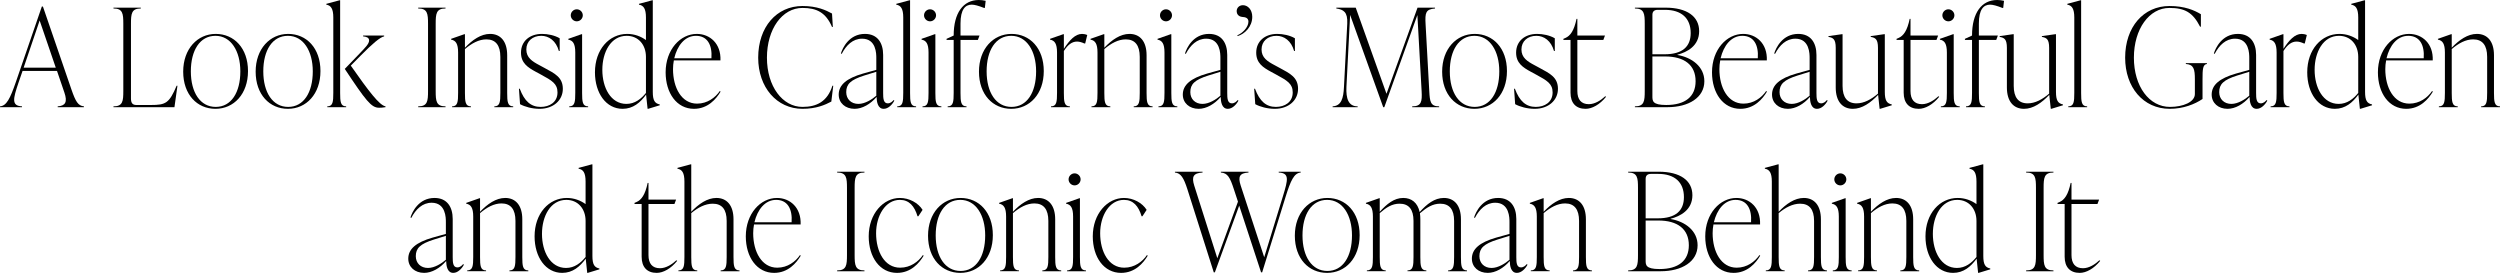 <?xml version="1.0" encoding="UTF-8"?>
<svg id="Layer_2" data-name="Layer 2" xmlns="http://www.w3.org/2000/svg" viewBox="0 0 2194.4 239.52">
  <g id="Layer_3" data-name="Layer 3">
    <g>
      <path d="M73.68,93.36v.72h-23.04v-.72c6.72-.48,8.76-3.72,5.88-12.12l-6.48-18.96h-30.24l-3.6,10.44c-4.8,14.16-6.24,20.16,3.12,20.64v.72H0v-.72c5.76-.48,8.88-6.84,13.92-21.36L36.72,5.76h.96l25.08,72.96c3.6,10.32,5.76,14.16,10.92,14.64ZM48.96,59.4l-14.16-41.4-14.04,41.4h28.2Z"/>
      <path d="M99.6,93.36c8.16,0,8.64-4.56,8.64-13.44V20.88c0-8.88-.48-13.44-8.64-13.44v-.72h24v.72c-8.16,0-8.64,4.56-8.64,13.44v65.52c0,3.84,1.2,5.76,4.8,5.76h12.72c12.96,0,16.08-1.56,22.56-16.92h.72l-2.64,18.84h-53.52v-.72Z"/>
      <path d="M160.8,62.88c0-19.92,12.48-33.12,28.56-33.12s28.32,12.48,28.32,32.64-12.48,33.12-28.56,33.12-28.32-12.48-28.32-32.64ZM210.96,62.64c0-17.88-8.28-31.2-21.84-31.2s-21.6,12.6-21.6,31.2,8.28,31.2,21.84,31.2,21.6-12.6,21.6-31.2Z"/>
      <path d="M224.4,62.88c0-19.92,12.48-33.12,28.56-33.12s28.32,12.48,28.32,32.64-12.48,33.12-28.56,33.12-28.32-12.48-28.32-32.64ZM274.55,62.64c0-17.88-8.28-31.2-21.84-31.2s-21.6,12.6-21.6,31.2,8.28,31.2,21.84,31.2,21.6-12.6,21.6-31.2Z"/>
      <path d="M303.84,93.36v.72h-16.56v-.72c4.92,0,5.28-4.08,5.28-11.76V15.36c0-7.68-2.04-10.56-6.12-11.28v-.72l11.64-3.12h.48v81.36c0,7.68.36,11.76,5.28,11.76ZM338.39,93.36v.72c-2.64.48-4.68.48-5.76.48-6.72,0-11.52-6.24-30-34.08l12.84-13.32c4.92-5.16,8.52-8.64,8.52-11.64,0-2.64-2.64-3.36-5.28-3.6v-.72h18.48v.72c-3.6.72-10.44,6.6-20.28,16.56l-9,9.12c15.72,22.44,25.08,34.8,30.48,35.76Z"/>
      <path d="M367.07,93.36c8.16,0,8.64-4.56,8.64-13.44V20.88c0-8.88-.48-13.44-8.64-13.44v-.72h24v.72c-8.16,0-8.64,4.56-8.64,13.44v59.04c0,8.88.48,13.44,8.64,13.44v.72h-24v-.72Z"/>
      <path d="M450.47,93.36v.72h-16.56v-.72c4.92,0,5.28-4.08,5.28-11.76v-31.68c0-10.08-4.08-15.36-12.24-15.36-6.6,0-12.96,3.48-18.84,8.52v38.52c0,7.68.36,11.76,5.28,11.76v.72h-16.56v-.72c4.92,0,5.28-4.08,5.28-11.76v-35.52c0-7.68-2.04-10.56-6.12-11.28v-.72l11.64-4.08h.48v11.88c6.48-6.84,14.04-12.12,22.08-12.12,9.12,0,15,6.48,15,18.72v33.12c0,7.68.36,11.76,5.28,11.76Z"/>
      <path d="M456.47,91.44l-.96-13.56h.72c4.08,10.92,9.72,15.96,18.36,15.96,7.68,0,14.76-4.08,14.76-12.72,0-7.68-4.92-10.44-14.64-15.72l-4.44-2.4c-7.08-3.84-12.96-7.68-12.96-16.8,0-10.08,7.68-16.44,18.48-16.44,4.92,0,11.04,1.2,15.48,3.84v11.16h-.72c-2.52-9-8.76-13.32-15.48-13.32-7.68,0-13.08,4.8-13.08,12s5.16,10.44,11.52,13.8l4.44,2.4c9.12,4.92,16.08,8.28,16.08,18.36s-8.4,17.52-20.4,17.52c-6.6,0-12.96-1.8-17.16-4.08Z"/>
      <path d="M499.67,93.36c4.92,0,5.28-4.08,5.28-11.76v-35.52c0-7.68-2.04-10.56-6.12-11.28v-.72l11.64-4.08h.48v51.6c0,7.68.36,11.76,5.28,11.76v.72h-16.56v-.72ZM500.99,13.44c0-2.88,2.4-5.28,5.28-5.28s5.28,2.4,5.28,5.28-2.4,5.28-5.28,5.28-5.28-2.4-5.28-5.28Z"/>
      <path d="M579.11,91.68v.72l-10.2,3.12h-.48l-1.32-12.48c-5.04,6.96-11.4,12.48-20.64,12.48-14.4,0-24.24-13.68-24.24-32.04,0-20.04,12.48-33.72,28.32-33.72,6.24,0,12,2.16,16.44,5.4V15.36c0-7.68-2.04-10.56-6.12-11.28v-.72l11.64-3.12h.48v80.4c0,7.68,1.8,10.08,6.12,11.04ZM566.99,81.6v-31.68c0-10.56-6.6-18.48-16.92-18.48-13.8,0-21.36,14.16-21.36,29.88s7.44,29.88,21.12,29.88c7.44,0,12.96-4.44,17.16-9.6Z"/>
      <path d="M632.51,80.4c-3.84,6.48-11.16,15.12-23.4,15.12-15,0-24.84-13.68-24.84-32.04,0-20.04,12.96-33.72,27.36-33.72,11.4,0,21.36,8.4,20.76,23.28h-40.92c-.48,2.52-.72,5.04-.72,7.68,0,16.2,7.44,30.24,21.12,30.24,9.12,0,16.08-5.4,19.92-11.04l.72.48ZM591.83,51.12h32.64c.84-11.88-3.72-19.68-13.56-19.68s-16.44,8.64-19.08,19.68Z"/>
      <path d="M665.51,50.64c0-26.88,16.08-45.36,38.88-45.36,12.96,0,20.64,3.72,25.92,6.6l.72,11.76h-.72c-5.4-12.6-13.44-16.68-25.92-16.68-17.76,0-31.2,18.48-31.2,43.68s13.68,43.2,31.2,43.2c12.48,0,21.84-4.68,26.28-18.6h.72l-1.68,13.92c-5.4,2.88-13.2,6.36-25.32,6.36-22.56,0-38.88-18.84-38.88-44.88Z"/>
      <path d="M785.03,88.32c-1.92,3.6-5.4,7.2-9.36,7.2-5.16,0-6.12-6-6.24-10.44-5.4,6.36-12.6,10.44-19.32,10.44-8.16,0-13.92-5.16-13.92-12.48,0-8.4,6.72-14.28,21.36-18.48l11.64-3.24v-10.44c0-3.48,0-16.92-12.48-16.92-8.16,0-13.92,5.76-17.88,13.32l-.72-.36c1.44-4.8,7.2-17.16,21.12-17.16,11.04,0,15.96,7.92,15.96,18.48v33.36c0,4.8.24,9.12,4.08,9.12,2.52,0,4.32-1.92,5.04-2.88l.72.48ZM769.19,84v-21l-10.44,3.24c-12.24,3.84-15.96,7.68-15.96,14.64,0,6.12,4.32,10.32,10.68,10.32,5.88,0,12.12-4.08,15.72-7.2Z"/>
      <path d="M787.55,93.36c4.92,0,5.28-4.08,5.28-11.76V15.36c0-7.68-2.04-10.56-6.12-11.28v-.72l11.64-3.12h.48v81.36c0,7.68.36,11.76,5.28,11.76v.72h-16.56v-.72Z"/>
      <path d="M809.75,93.36c4.92,0,5.28-4.08,5.28-11.76v-35.52c0-7.68-2.04-10.56-6.12-11.28v-.72l11.64-4.08h.48v51.6c0,7.68.36,11.76,5.28,11.76v.72h-16.56v-.72ZM811.07,13.44c0-2.88,2.4-5.28,5.28-5.28s5.28,2.4,5.28,5.28-2.4,5.28-5.28,5.28-5.28-2.4-5.28-5.28Z"/>
      <path d="M865.18.72l-.72,6.24h-.72c-4.8-1.92-8.4-2.88-10.8-2.88-5.76,0-9.84,4.32-9.84,16.56v10.56h16.68l-1.44,3.84h-15.24v46.56c0,7.68.36,11.76,5.28,11.76v.72h-16.56v-.72c4.92,0,5.28-4.08,5.28-11.76v-46.56h-6.24v-.96l6.24-2.88c0-19.92,8.4-31.2,22.08-31.2,1.92,0,3.96.24,6,.72Z"/>
      <path d="M859.3,62.88c0-19.92,12.48-33.12,28.56-33.12s28.32,12.48,28.32,32.64-12.48,33.12-28.56,33.12-28.32-12.48-28.32-32.64ZM909.46,62.64c0-17.88-8.28-31.2-21.84-31.2s-21.6,12.6-21.6,31.2,8.28,31.2,21.84,31.2,21.6-12.6,21.6-31.2Z"/>
      <path d="M954.34,30.72l-1.8,7.44h-.72c-2.4-1.08-4.44-1.68-6.48-1.68-4.32,0-8.04,2.76-11.52,8.28v36.84c0,7.68.36,11.76,5.28,11.76v.72h-16.56v-.72c4.92,0,5.28-4.08,5.28-11.76v-35.52c0-7.68-2.04-10.56-6.12-11.28v-.72l11.64-4.08h.48v12.84c4.92-7.56,9.96-13.08,15.96-13.08,1.2,0,2.88.24,4.56.96Z"/>
      <path d="M1011.7,93.36v.72h-16.56v-.72c4.92,0,5.28-4.08,5.28-11.76v-31.68c0-10.08-4.08-15.36-12.24-15.36-6.6,0-12.96,3.48-18.84,8.52v38.52c0,7.68.36,11.76,5.28,11.76v.72h-16.56v-.72c4.92,0,5.28-4.08,5.28-11.76v-35.52c0-7.68-2.04-10.56-6.12-11.28v-.72l11.64-4.08h.48v11.88c6.48-6.84,14.04-12.12,22.08-12.12,9.12,0,15,6.48,15,18.72v33.12c0,7.68.36,11.76,5.28,11.76Z"/>
      <path d="M1016.86,93.36c4.92,0,5.28-4.08,5.28-11.76v-35.52c0-7.68-2.04-10.56-6.12-11.28v-.72l11.64-4.08h.48v51.6c0,7.68.36,11.76,5.28,11.76v.72h-16.56v-.72ZM1018.18,13.44c0-2.88,2.4-5.28,5.28-5.28s5.28,2.4,5.28,5.28-2.4,5.28-5.28,5.28-5.28-2.4-5.28-5.28Z"/>
      <path d="M1087.06,88.32c-1.92,3.6-5.4,7.2-9.36,7.2-5.16,0-6.12-6-6.24-10.44-5.4,6.36-12.6,10.44-19.32,10.44-8.16,0-13.92-5.16-13.92-12.48,0-8.4,6.72-14.28,21.36-18.48l11.64-3.24v-10.44c0-3.48,0-16.92-12.48-16.92-8.16,0-13.92,5.76-17.88,13.32l-.72-.36c1.44-4.8,7.2-17.16,21.12-17.16,11.04,0,15.96,7.92,15.96,18.48v33.36c0,4.8.24,9.12,4.08,9.12,2.52,0,4.32-1.92,5.04-2.88l.72.48ZM1071.22,84v-21l-10.44,3.24c-12.24,3.84-15.96,7.68-15.96,14.64,0,6.12,4.32,10.32,10.68,10.32,5.88,0,12.12-4.08,15.72-7.2Z"/>
      <path d="M1086.1,30.96c4.32-1.68,9.72-6.96,9.72-12,0-3.6-3.36-3.96-5.28-4.08-3.96-.36-5.04-3.12-5.04-5.04,0-3.12,2.4-5.28,5.52-5.28,4.2,0,8.16,3.84,8.16,10.2,0,8.76-6.72,15.12-12.84,16.92l-.24-.72Z"/>
      <path d="M1101.82,91.44l-.96-13.56h.72c4.08,10.92,9.72,15.96,18.36,15.96,7.68,0,14.76-4.08,14.76-12.72,0-7.68-4.92-10.44-14.64-15.72l-4.44-2.4c-7.08-3.84-12.96-7.68-12.96-16.8,0-10.08,7.68-16.44,18.48-16.44,4.92,0,11.04,1.2,15.48,3.84v11.16h-.72c-2.52-9-8.76-13.32-15.48-13.32-7.68,0-13.08,4.8-13.08,12s5.16,10.44,11.52,13.8l4.44,2.4c9.12,4.92,16.08,8.28,16.08,18.36s-8.4,17.52-20.4,17.52c-6.6,0-12.96-1.8-17.16-4.08Z"/>
      <path d="M1263.21,93.36v.72h-23.64v-.72c8.16,0,8.76-4.32,8.28-13.2l-3.72-66.96-29.04,80.88h-.96l-29.04-81-3.24,63.24c-.48,10.08,1.68,17.04,9.84,17.04v.72h-21.96v-.72c7.68-.48,9.48-7.08,9.96-17.04l2.88-55.68c.48-10.2-3.36-12.24-9.6-13.2v-.72h17.04l27,75.6,27.24-75.6h15.36v.72c-8.16.72-8.88,3.6-8.28,13.92l3.24,58.8c.48,8.88.96,13.2,8.64,13.2Z"/>
      <path d="M1265.86,62.88c0-19.92,12.48-33.12,28.56-33.12s28.32,12.48,28.32,32.64-12.48,33.12-28.56,33.12-28.32-12.48-28.32-32.64ZM1316.02,62.64c0-17.88-8.28-31.2-21.84-31.2s-21.6,12.6-21.6,31.2,8.28,31.2,21.84,31.2,21.6-12.6,21.6-31.2Z"/>
      <path d="M1329.94,91.44l-.96-13.56h.72c4.08,10.92,9.72,15.96,18.36,15.96,7.68,0,14.76-4.08,14.76-12.72,0-7.68-4.92-10.44-14.64-15.72l-4.44-2.4c-7.08-3.84-12.96-7.68-12.96-16.8,0-10.08,7.68-16.44,18.48-16.44,4.92,0,11.04,1.2,15.48,3.84v11.16h-.72c-2.52-9-8.76-13.32-15.48-13.32-7.68,0-13.08,4.8-13.08,12s5.16,10.44,11.52,13.8l4.44,2.4c9.12,4.92,16.08,8.28,16.08,18.36s-8.4,17.52-20.4,17.52c-6.6,0-12.96-1.8-17.16-4.08Z"/>
      <path d="M1409.74,84.96c-5.52,6.84-12.24,10.56-18,10.56-8.4,0-13.2-5.04-13.2-14.16v-46.32h-6.24v-.96l1.68-.72c4.44-1.92,7.68-6.48,9.84-16.8h.72v14.64h24.24l-1.44,3.84h-22.8v44.88c0,7.44,3.36,11.52,10.08,11.52,5.28,0,10.56-3.36,14.4-6.96l.72.48Z"/>
      <path d="M1496.01,71.28c0,14.4-13.8,22.8-32.4,22.8h-28.56v-.72c8.16,0,8.64-4.56,8.64-13.44V20.88c0-8.88-.48-13.44-8.64-13.44v-.72h26.88c18.72,0,29.52,7.68,29.52,20.64s-10.68,18.48-19.08,20.64v.24c12.72,2.16,23.64,10.32,23.64,23.04ZM1450.42,12.96v34.68h10.68c15.84,0,22.92-6.84,22.92-18.6,0-13.2-8.28-20.4-22.56-20.4h-6.48c-2.88,0-4.56,1.44-4.56,4.32ZM1488.33,71.28c0-14.28-9.96-21.72-26.76-21.72h-11.16v34.92c0,4.08,0,7.68,12.12,7.68,16.68,0,25.8-7.32,25.8-20.88Z"/>
      <path d="M1550.97,80.4c-3.84,6.48-11.16,15.12-23.4,15.12-15,0-24.84-13.68-24.84-32.04,0-20.04,12.96-33.72,27.36-33.72,11.4,0,21.36,8.4,20.76,23.28h-40.92c-.48,2.52-.72,5.04-.72,7.68,0,16.2,7.44,30.24,21.12,30.24,9.12,0,16.08-5.4,19.92-11.04l.72.48ZM1510.29,51.12h32.64c.84-11.88-3.72-19.68-13.56-19.68s-16.44,8.64-19.08,19.68Z"/>
      <path d="M1604.25,88.32c-1.92,3.6-5.4,7.2-9.36,7.2-5.16,0-6.12-6-6.24-10.44-5.4,6.36-12.6,10.44-19.32,10.44-8.16,0-13.92-5.16-13.92-12.48,0-8.4,6.72-14.28,21.36-18.48l11.64-3.24v-10.44c0-3.48,0-16.92-12.48-16.92-8.16,0-13.92,5.76-17.88,13.32l-.72-.36c1.44-4.8,7.2-17.16,21.12-17.16,11.04,0,15.96,7.92,15.96,18.48v33.36c0,4.8.24,9.12,4.08,9.12,2.52,0,4.32-1.92,5.04-2.88l.72.48ZM1588.41,84v-21l-10.44,3.24c-12.24,3.84-15.96,7.68-15.96,14.64,0,6.12,4.32,10.32,10.68,10.32,5.88,0,12.12-4.08,15.72-7.2Z"/>
      <path d="M1660.53,91.68v.72l-10.2,3.12h-.48l-1.32-12.24c-6.6,6.96-14.04,12.24-22.2,12.24-9.12,0-15-6.48-15-18.72v-34.8c0-7.68-2.28-8.88-6.36-9.6v-.72l11.88-1.68h.48v45.36c0,10.08,4.08,15.36,12.24,15.36,6.6,0,12.96-3.48,18.84-8.52v-40.2c0-7.68-2.28-8.88-6.36-9.6v-.72l11.88-1.68h.48v50.64c0,7.68,1.8,10.08,6.12,11.04Z"/>
      <path d="M1702.17,84.96c-5.52,6.84-12.24,10.56-18,10.56-8.4,0-13.2-5.04-13.2-14.16v-46.32h-6.24v-.96l1.68-.72c4.44-1.92,7.68-6.48,9.84-16.8h.72v14.64h24.24l-1.44,3.84h-22.8v44.88c0,7.44,3.36,11.52,10.08,11.52,5.28,0,10.56-3.36,14.4-6.96l.72.48Z"/>
      <path d="M1703.61,93.36c4.92,0,5.28-4.08,5.28-11.76v-35.52c0-7.68-2.04-10.56-6.12-11.28v-.72l11.64-4.08h.48v51.6c0,7.68.36,11.76,5.28,11.76v.72h-16.56v-.72ZM1704.93,13.44c0-2.88,2.4-5.28,5.28-5.28s5.28,2.4,5.28,5.28-2.4,5.28-5.28,5.28-5.28-2.4-5.28-5.28Z"/>
      <path d="M1759.05.72l-.72,6.24h-.72c-4.8-1.92-8.4-2.88-10.8-2.88-5.76,0-9.84,4.32-9.84,16.56v10.56h16.68l-1.44,3.84h-15.24v46.56c0,7.68.36,11.76,5.28,11.76v.72h-16.56v-.72c4.92,0,5.28-4.08,5.28-11.76v-46.56h-6.24v-.96l6.24-2.88c0-19.92,8.4-31.2,22.08-31.2,1.92,0,3.96.24,6,.72Z"/>
      <path d="M1810.77,91.68v.72l-10.2,3.12h-.48l-1.32-12.24c-6.6,6.96-14.04,12.24-22.2,12.24-9.12,0-15-6.48-15-18.72v-34.8c0-7.68-2.28-8.88-6.36-9.6v-.72l11.88-1.68h.48v45.36c0,10.08,4.08,15.36,12.24,15.36,6.6,0,12.96-3.48,18.84-8.52v-40.2c0-7.68-2.28-8.88-6.36-9.6v-.72l11.88-1.68h.48v50.64c0,7.68,1.8,10.08,6.12,11.04Z"/>
      <path d="M1815.45,93.36c4.92,0,5.28-4.08,5.28-11.76V15.36c0-7.68-2.04-10.56-6.12-11.28v-.72l11.64-3.12h.48v81.36c0,7.68.36,11.76,5.28,11.76v.72h-16.56v-.72Z"/>
      <path d="M1865.37,50.64c0-26.88,16.08-45.36,38.88-45.36,13.44,0,21.84,3.72,27.6,7.2v10.92h-.72c-6.36-12.48-13.44-16.44-26.88-16.44-17.76,0-31.2,18.48-31.2,43.68s13.44,43.2,31.68,43.2c11.52,0,21.84-4.32,21.84-11.28v-12.96c0-8.88-.96-12.96-7.92-13.44v-.72h18.48v.72c-3.6.48-3.84,4.56-3.84,13.44v17.28c-6.72,4.56-16.8,8.64-28.8,8.64-23.28,0-39.12-18.96-39.12-44.88Z"/>
      <path d="M1990.16,88.32c-1.92,3.6-5.4,7.2-9.36,7.2-5.16,0-6.12-6-6.24-10.44-5.4,6.36-12.6,10.44-19.32,10.44-8.16,0-13.92-5.16-13.92-12.48,0-8.4,6.72-14.28,21.36-18.48l11.64-3.24v-10.44c0-3.48,0-16.92-12.48-16.92-8.16,0-13.92,5.76-17.88,13.32l-.72-.36c1.44-4.8,7.2-17.16,21.12-17.16,11.04,0,15.96,7.92,15.96,18.48v33.36c0,4.8.24,9.12,4.08,9.12,2.52,0,4.32-1.92,5.04-2.88l.72.48ZM1974.33,84v-21l-10.44,3.24c-12.24,3.84-15.96,7.68-15.96,14.64,0,6.12,4.32,10.32,10.68,10.32,5.88,0,12.12-4.08,15.72-7.2Z"/>
      <path d="M2024.84,30.72l-1.8,7.44h-.72c-2.4-1.08-4.44-1.68-6.48-1.68-4.32,0-8.04,2.76-11.52,8.28v36.84c0,7.68.36,11.76,5.28,11.76v.72h-16.56v-.72c4.92,0,5.28-4.08,5.28-11.76v-35.52c0-7.68-2.04-10.56-6.12-11.28v-.72l11.64-4.08h.48v12.84c4.92-7.56,9.96-13.08,15.96-13.08,1.2,0,2.88.24,4.56.96Z"/>
      <path d="M2082.08,91.68v.72l-10.2,3.12h-.48l-1.32-12.48c-5.04,6.96-11.4,12.48-20.64,12.48-14.4,0-24.24-13.68-24.24-32.04,0-20.04,12.48-33.72,28.32-33.72,6.24,0,12,2.16,16.44,5.4V15.36c0-7.68-2.04-10.56-6.12-11.28v-.72l11.64-3.12h.48v80.4c0,7.68,1.8,10.08,6.12,11.04ZM2069.96,81.6v-31.68c0-10.56-6.6-18.48-16.92-18.48-13.8,0-21.36,14.16-21.36,29.88s7.44,29.88,21.12,29.88c7.44,0,12.96-4.44,17.16-9.6Z"/>
      <path d="M2135.48,80.4c-3.84,6.48-11.16,15.12-23.4,15.12-15,0-24.84-13.68-24.84-32.04,0-20.04,12.96-33.72,27.36-33.72,11.4,0,21.36,8.4,20.76,23.28h-40.92c-.48,2.52-.72,5.04-.72,7.68,0,16.2,7.44,30.24,21.12,30.24,9.12,0,16.08-5.4,19.92-11.04l.72.48ZM2094.8,51.12h32.64c.84-11.88-3.72-19.68-13.56-19.68s-16.44,8.64-19.08,19.68Z"/>
      <path d="M2194.4,93.36v.72h-16.56v-.72c4.92,0,5.28-4.08,5.28-11.76v-31.68c0-10.08-4.08-15.36-12.24-15.36-6.6,0-12.96,3.48-18.84,8.52v38.52c0,7.68.36,11.76,5.28,11.76v.72h-16.56v-.72c4.92,0,5.28-4.08,5.28-11.76v-35.52c0-7.68-2.04-10.56-6.12-11.28v-.72l11.64-4.08h.48v11.88c6.48-6.84,14.04-12.12,22.08-12.12,9.12,0,15,6.48,15,18.72v33.12c0,7.68.36,11.76,5.28,11.76Z"/>
      <path d="M407.21,232.32c-1.92,3.6-5.4,7.2-9.36,7.2-5.16,0-6.12-6-6.24-10.44-5.4,6.36-12.6,10.44-19.32,10.44-8.16,0-13.92-5.16-13.92-12.48,0-8.4,6.72-14.28,21.36-18.48l11.64-3.24v-10.44c0-3.48,0-16.92-12.48-16.92-8.16,0-13.92,5.76-17.88,13.32l-.72-.36c1.44-4.8,7.2-17.16,21.12-17.16,11.04,0,15.96,7.92,15.96,18.48v33.36c0,4.8.24,9.12,4.08,9.12,2.52,0,4.32-1.92,5.04-2.88l.72.48ZM391.37,228v-21l-10.44,3.24c-12.24,3.84-15.96,7.68-15.96,14.64,0,6.12,4.32,10.32,10.68,10.32,5.88,0,12.12-4.08,15.72-7.2Z"/>
      <path d="M463.73,237.36v.72h-16.56v-.72c4.92,0,5.28-4.08,5.28-11.76v-31.68c0-10.08-4.08-15.36-12.24-15.36-6.6,0-12.96,3.48-18.84,8.52v38.52c0,7.68.36,11.76,5.28,11.76v.72h-16.56v-.72c4.92,0,5.28-4.08,5.28-11.76v-35.52c0-7.68-2.04-10.56-6.12-11.28v-.72l11.64-4.08h.48v11.88c6.48-6.84,14.04-12.12,22.08-12.12,9.12,0,15,6.48,15,18.72v33.12c0,7.68.36,11.76,5.28,11.76Z"/>
      <path d="M526.12,235.68v.72l-10.2,3.12h-.48l-1.32-12.48c-5.04,6.96-11.4,12.48-20.64,12.48-14.4,0-24.24-13.68-24.24-32.04,0-20.04,12.48-33.72,28.32-33.72,6.24,0,12,2.16,16.44,5.4v-19.8c0-7.68-2.04-10.56-6.12-11.28v-.72l11.64-3.12h.48v80.4c0,7.68,1.8,10.08,6.12,11.04ZM514.01,225.6v-31.68c0-10.56-6.6-18.48-16.92-18.48-13.8,0-21.36,14.16-21.36,29.88s7.44,29.88,21.12,29.88c7.44,0,12.96-4.44,17.16-9.6Z"/>
      <path d="M594.41,228.96c-5.52,6.84-12.24,10.56-18,10.56-8.4,0-13.2-5.04-13.2-14.16v-46.32h-6.24v-.96l1.68-.72c4.44-1.92,7.68-6.48,9.84-16.8h.72v14.64h24.24l-1.44,3.84h-22.8v44.88c0,7.44,3.36,11.52,10.08,11.52,5.28,0,10.56-3.36,14.4-6.96l.72.48Z"/>
      <path d="M649.12,237.36v.72h-16.56v-.72c4.92,0,5.28-4.08,5.28-11.76v-31.68c0-10.08-4.08-15.12-12.24-15.12-6.6,0-12.96,3.36-18.84,8.28v38.52c0,7.68.36,11.76,5.28,11.76v.72h-16.56v-.72c4.92,0,5.28-4.08,5.28-11.76v-66.24c0-7.68-2.04-10.56-6.12-11.28v-.72l11.64-3.12h.48v41.64c6.48-6.84,14.04-12.12,22.08-12.12,9.12,0,15,6.48,15,18.72v33.12c0,7.68.36,11.76,5.28,11.76Z"/>
      <path d="M702.88,224.4c-3.84,6.48-11.16,15.12-23.4,15.12-15,0-24.84-13.68-24.84-32.04,0-20.04,12.96-33.72,27.36-33.72,11.4,0,21.36,8.4,20.76,23.28h-40.92c-.48,2.52-.72,5.04-.72,7.68,0,16.2,7.44,30.24,21.12,30.24,9.12,0,16.08-5.4,19.92-11.04l.72.48ZM662.2,195.12h32.64c.84-11.88-3.72-19.68-13.56-19.68s-16.44,8.64-19.08,19.68Z"/>
      <path d="M734.8,237.36c8.16,0,8.64-4.56,8.64-13.44v-59.04c0-8.88-.48-13.44-8.64-13.44v-.72h24v.72c-8.16,0-8.64,4.56-8.64,13.44v59.04c0,8.88.48,13.44,8.64,13.44v.72h-24v-.72Z"/>
      <path d="M762.52,207.48c0-20.04,12.96-33.72,27.36-33.72,8.28,0,16.08,4.32,19.92,10.44l-3.72,5.64h-.72c-2.64-8.88-7.32-14.4-15.48-14.4-12.84,0-20.88,14.04-20.88,29.28,0,16.2,7.44,30.24,21.12,30.24,9.12,0,16.08-5.4,19.92-11.04l.72.48c-3.84,6.48-11.16,15.12-23.4,15.12-15,0-24.84-13.68-24.84-32.04Z"/>
      <path d="M814.6,206.88c0-19.92,12.48-33.12,28.56-33.12s28.32,12.48,28.32,32.64-12.48,33.12-28.56,33.12-28.32-12.48-28.32-32.64ZM864.76,206.64c0-17.88-8.28-31.2-21.84-31.2s-21.6,12.6-21.6,31.2,8.28,31.2,21.84,31.2,21.6-12.6,21.6-31.2Z"/>
      <path d="M931.48,237.36v.72h-16.56v-.72c4.92,0,5.28-4.08,5.28-11.76v-31.68c0-10.08-4.08-15.36-12.24-15.36-6.6,0-12.96,3.48-18.84,8.52v38.52c0,7.68.36,11.76,5.28,11.76v.72h-16.56v-.72c4.92,0,5.28-4.08,5.28-11.76v-35.52c0-7.68-2.04-10.56-6.12-11.28v-.72l11.64-4.08h.48v11.88c6.48-6.84,14.04-12.12,22.08-12.12,9.12,0,15,6.48,15,18.72v33.12c0,7.68.36,11.76,5.28,11.76Z"/>
      <path d="M936.64,237.36c4.92,0,5.28-4.08,5.28-11.76v-35.52c0-7.68-2.04-10.56-6.12-11.28v-.72l11.64-4.08h.48v51.6c0,7.68.36,11.76,5.28,11.76v.72h-16.56v-.72ZM937.96,157.44c0-2.88,2.4-5.28,5.28-5.28s5.28,2.4,5.28,5.28-2.4,5.28-5.28,5.28-5.28-2.4-5.28-5.28Z"/>
      <path d="M959.2,207.48c0-20.04,12.96-33.72,27.36-33.72,8.28,0,16.08,4.32,19.92,10.44l-3.72,5.64h-.72c-2.64-8.88-7.32-14.4-15.48-14.4-12.84,0-20.88,14.04-20.88,29.28,0,16.2,7.44,30.24,21.12,30.24,9.12,0,16.08-5.4,19.92-11.04l.72.48c-3.84,6.48-11.16,15.12-23.4,15.12-15,0-24.84-13.68-24.84-32.04Z"/>
      <path d="M1141.72,150.72v.72c-5.76.48-8.76,6.72-13.32,21.48l-20.52,66.12h-.96l-19.2-58.56-21.36,58.56h-.96l-23.16-72.96c-3.24-10.08-5.76-14.16-10.92-14.64v-.72h24.24v.72c-8.16.48-9.72,3.72-7.32,11.4l20.28,63.84,18.12-49.68-3.6-10.92c-3.36-10.32-5.4-14.16-11.4-14.64v-.72h24.24v.72c-7.92.48-9.36,3.72-6.84,11.4l20.64,63,16.44-53.64c4.44-14.52,5.88-20.28-3.72-20.76v-.72h19.32Z"/>
      <path d="M1136.56,206.88c0-19.92,12.48-33.12,28.56-33.12s28.32,12.48,28.32,32.64-12.48,33.12-28.56,33.12-28.32-12.48-28.32-32.64ZM1186.72,206.64c0-17.88-8.28-31.2-21.84-31.2s-21.6,12.6-21.6,31.2,8.28,31.2,21.84,31.2,21.6-12.6,21.6-31.2Z"/>
      <path d="M1287.64,237.36v.72h-16.56v-.72c4.92,0,5.28-4.08,5.28-11.76v-31.68c0-10.08-4.08-15.12-12.24-15.12-6.6,0-11.88,3.36-17.76,8.4.24,1.68.36,3.36.36,5.28v33.12c0,7.68.36,11.76,5.28,11.76v.72h-16.56v-.72c4.92,0,5.28-4.08,5.28-11.76v-31.68c0-10.08-4.08-15.12-12.24-15.12-6.6,0-11.64,3.24-17.4,8.28v38.52c0,7.68.36,11.76,5.28,11.76v.72h-16.56v-.72c4.92,0,5.28-4.08,5.28-11.76v-35.52c0-7.68-2.04-10.56-6.12-11.28v-.72l11.64-4.08h.48v11.88c6.24-6.84,12.6-12.12,20.64-12.12,7.32,0,12.6,4.2,14.4,12.36,6.36-7.08,13.08-12.36,21.24-12.36,9.12,0,15,6.48,15,18.72v33.12c0,7.68.36,11.76,5.28,11.76Z"/>
      <path d="M1340.8,232.32c-1.92,3.6-5.4,7.2-9.36,7.2-5.16,0-6.12-6-6.24-10.44-5.4,6.36-12.6,10.44-19.32,10.44-8.16,0-13.92-5.16-13.92-12.48,0-8.4,6.72-14.28,21.36-18.48l11.64-3.24v-10.44c0-3.48,0-16.92-12.48-16.92-8.16,0-13.92,5.76-17.88,13.32l-.72-.36c1.44-4.8,7.2-17.16,21.12-17.16,11.04,0,15.96,7.92,15.96,18.48v33.36c0,4.8.24,9.12,4.08,9.12,2.52,0,4.32-1.92,5.04-2.88l.72.48ZM1324.96,228v-21l-10.44,3.24c-12.24,3.84-15.96,7.68-15.96,14.64,0,6.12,4.32,10.32,10.68,10.32,5.88,0,12.12-4.08,15.72-7.2Z"/>
      <path d="M1397.32,237.36v.72h-16.56v-.72c4.92,0,5.28-4.08,5.28-11.76v-31.68c0-10.08-4.08-15.36-12.24-15.36-6.6,0-12.96,3.48-18.84,8.52v38.52c0,7.68.36,11.76,5.28,11.76v.72h-16.56v-.72c4.92,0,5.28-4.08,5.28-11.76v-35.52c0-7.68-2.04-10.56-6.12-11.28v-.72l11.64-4.08h.48v11.88c6.48-6.84,14.04-12.12,22.08-12.12,9.12,0,15,6.48,15,18.72v33.12c0,7.68.36,11.76,5.28,11.76Z"/>
      <path d="M1490.08,215.28c0,14.4-13.8,22.8-32.4,22.8h-28.56v-.72c8.16,0,8.64-4.56,8.64-13.44v-59.04c0-8.88-.48-13.44-8.64-13.44v-.72h26.88c18.72,0,29.52,7.68,29.52,20.64s-10.68,18.48-19.08,20.64v.24c12.72,2.16,23.64,10.32,23.64,23.04ZM1444.48,156.96v34.68h10.68c15.84,0,22.92-6.84,22.92-18.6,0-13.2-8.28-20.4-22.56-20.4h-6.48c-2.88,0-4.56,1.44-4.56,4.32ZM1482.4,215.28c0-14.28-9.96-21.72-26.76-21.72h-11.16v34.92c0,4.08,0,7.68,12.12,7.68,16.68,0,25.8-7.32,25.8-20.88Z"/>
      <path d="M1545.04,224.4c-3.84,6.48-11.16,15.12-23.4,15.12-15,0-24.84-13.68-24.84-32.04,0-20.04,12.96-33.72,27.36-33.72,11.4,0,21.36,8.4,20.76,23.28h-40.92c-.48,2.52-.72,5.04-.72,7.68,0,16.2,7.44,30.24,21.12,30.24,9.12,0,16.08-5.4,19.92-11.04l.72.48ZM1504.36,195.12h32.64c.84-11.88-3.72-19.68-13.56-19.68s-16.44,8.64-19.08,19.68Z"/>
      <path d="M1603.6,237.36v.72h-16.56v-.72c4.92,0,5.28-4.08,5.28-11.76v-31.68c0-10.08-4.08-15.12-12.24-15.12-6.6,0-12.96,3.36-18.84,8.28v38.52c0,7.68.36,11.76,5.28,11.76v.72h-16.56v-.72c4.92,0,5.28-4.08,5.28-11.76v-66.24c0-7.68-2.04-10.56-6.12-11.28v-.72l11.64-3.12h.48v41.64c6.48-6.84,14.04-12.12,22.08-12.12,9.12,0,15,6.48,15,18.72v33.12c0,7.68.36,11.76,5.28,11.76Z"/>
      <path d="M1608.76,237.36c4.92,0,5.28-4.08,5.28-11.76v-35.52c0-7.68-2.04-10.56-6.12-11.28v-.72l11.64-4.08h.48v51.6c0,7.68.36,11.76,5.28,11.76v.72h-16.56v-.72ZM1610.08,157.44c0-2.88,2.4-5.28,5.28-5.28s5.28,2.4,5.28,5.28-2.4,5.28-5.28,5.28-5.28-2.4-5.28-5.28Z"/>
      <path d="M1684.59,237.36v.72h-16.56v-.72c4.92,0,5.28-4.08,5.28-11.76v-31.68c0-10.08-4.08-15.36-12.24-15.36-6.6,0-12.96,3.48-18.84,8.52v38.52c0,7.68.36,11.76,5.28,11.76v.72h-16.56v-.72c4.92,0,5.28-4.08,5.28-11.76v-35.52c0-7.68-2.04-10.56-6.12-11.28v-.72l11.64-4.08h.48v11.88c6.48-6.84,14.04-12.12,22.08-12.12,9.12,0,15,6.48,15,18.72v33.12c0,7.68.36,11.76,5.28,11.76Z"/>
      <path d="M1746.99,235.68v.72l-10.2,3.12h-.48l-1.32-12.48c-5.04,6.96-11.4,12.48-20.64,12.48-14.4,0-24.24-13.68-24.24-32.04,0-20.04,12.48-33.72,28.32-33.72,6.24,0,12,2.16,16.44,5.4v-19.8c0-7.68-2.04-10.56-6.12-11.28v-.72l11.64-3.12h.48v80.4c0,7.68,1.8,10.08,6.12,11.04ZM1734.87,225.6v-31.68c0-10.56-6.6-18.48-16.92-18.48-13.8,0-21.36,14.16-21.36,29.88s7.44,29.88,21.12,29.88c7.44,0,12.96-4.44,17.16-9.6Z"/>
      <path d="M1778.44,237.36c8.16,0,8.64-4.56,8.64-13.44v-59.04c0-8.88-.48-13.44-8.64-13.44v-.72h24v.72c-8.16,0-8.64,4.56-8.64,13.44v59.04c0,8.88.48,13.44,8.64,13.44v.72h-24v-.72Z"/>
      <path d="M1843.47,228.96c-5.52,6.84-12.24,10.56-18,10.56-8.4,0-13.2-5.04-13.2-14.16v-46.32h-6.24v-.96l1.68-.72c4.44-1.92,7.68-6.48,9.84-16.8h.72v14.64h24.24l-1.44,3.84h-22.8v44.88c0,7.44,3.36,11.52,10.08,11.52,5.28,0,10.56-3.36,14.4-6.96l.72.48Z"/>
    </g>
  </g>
</svg>